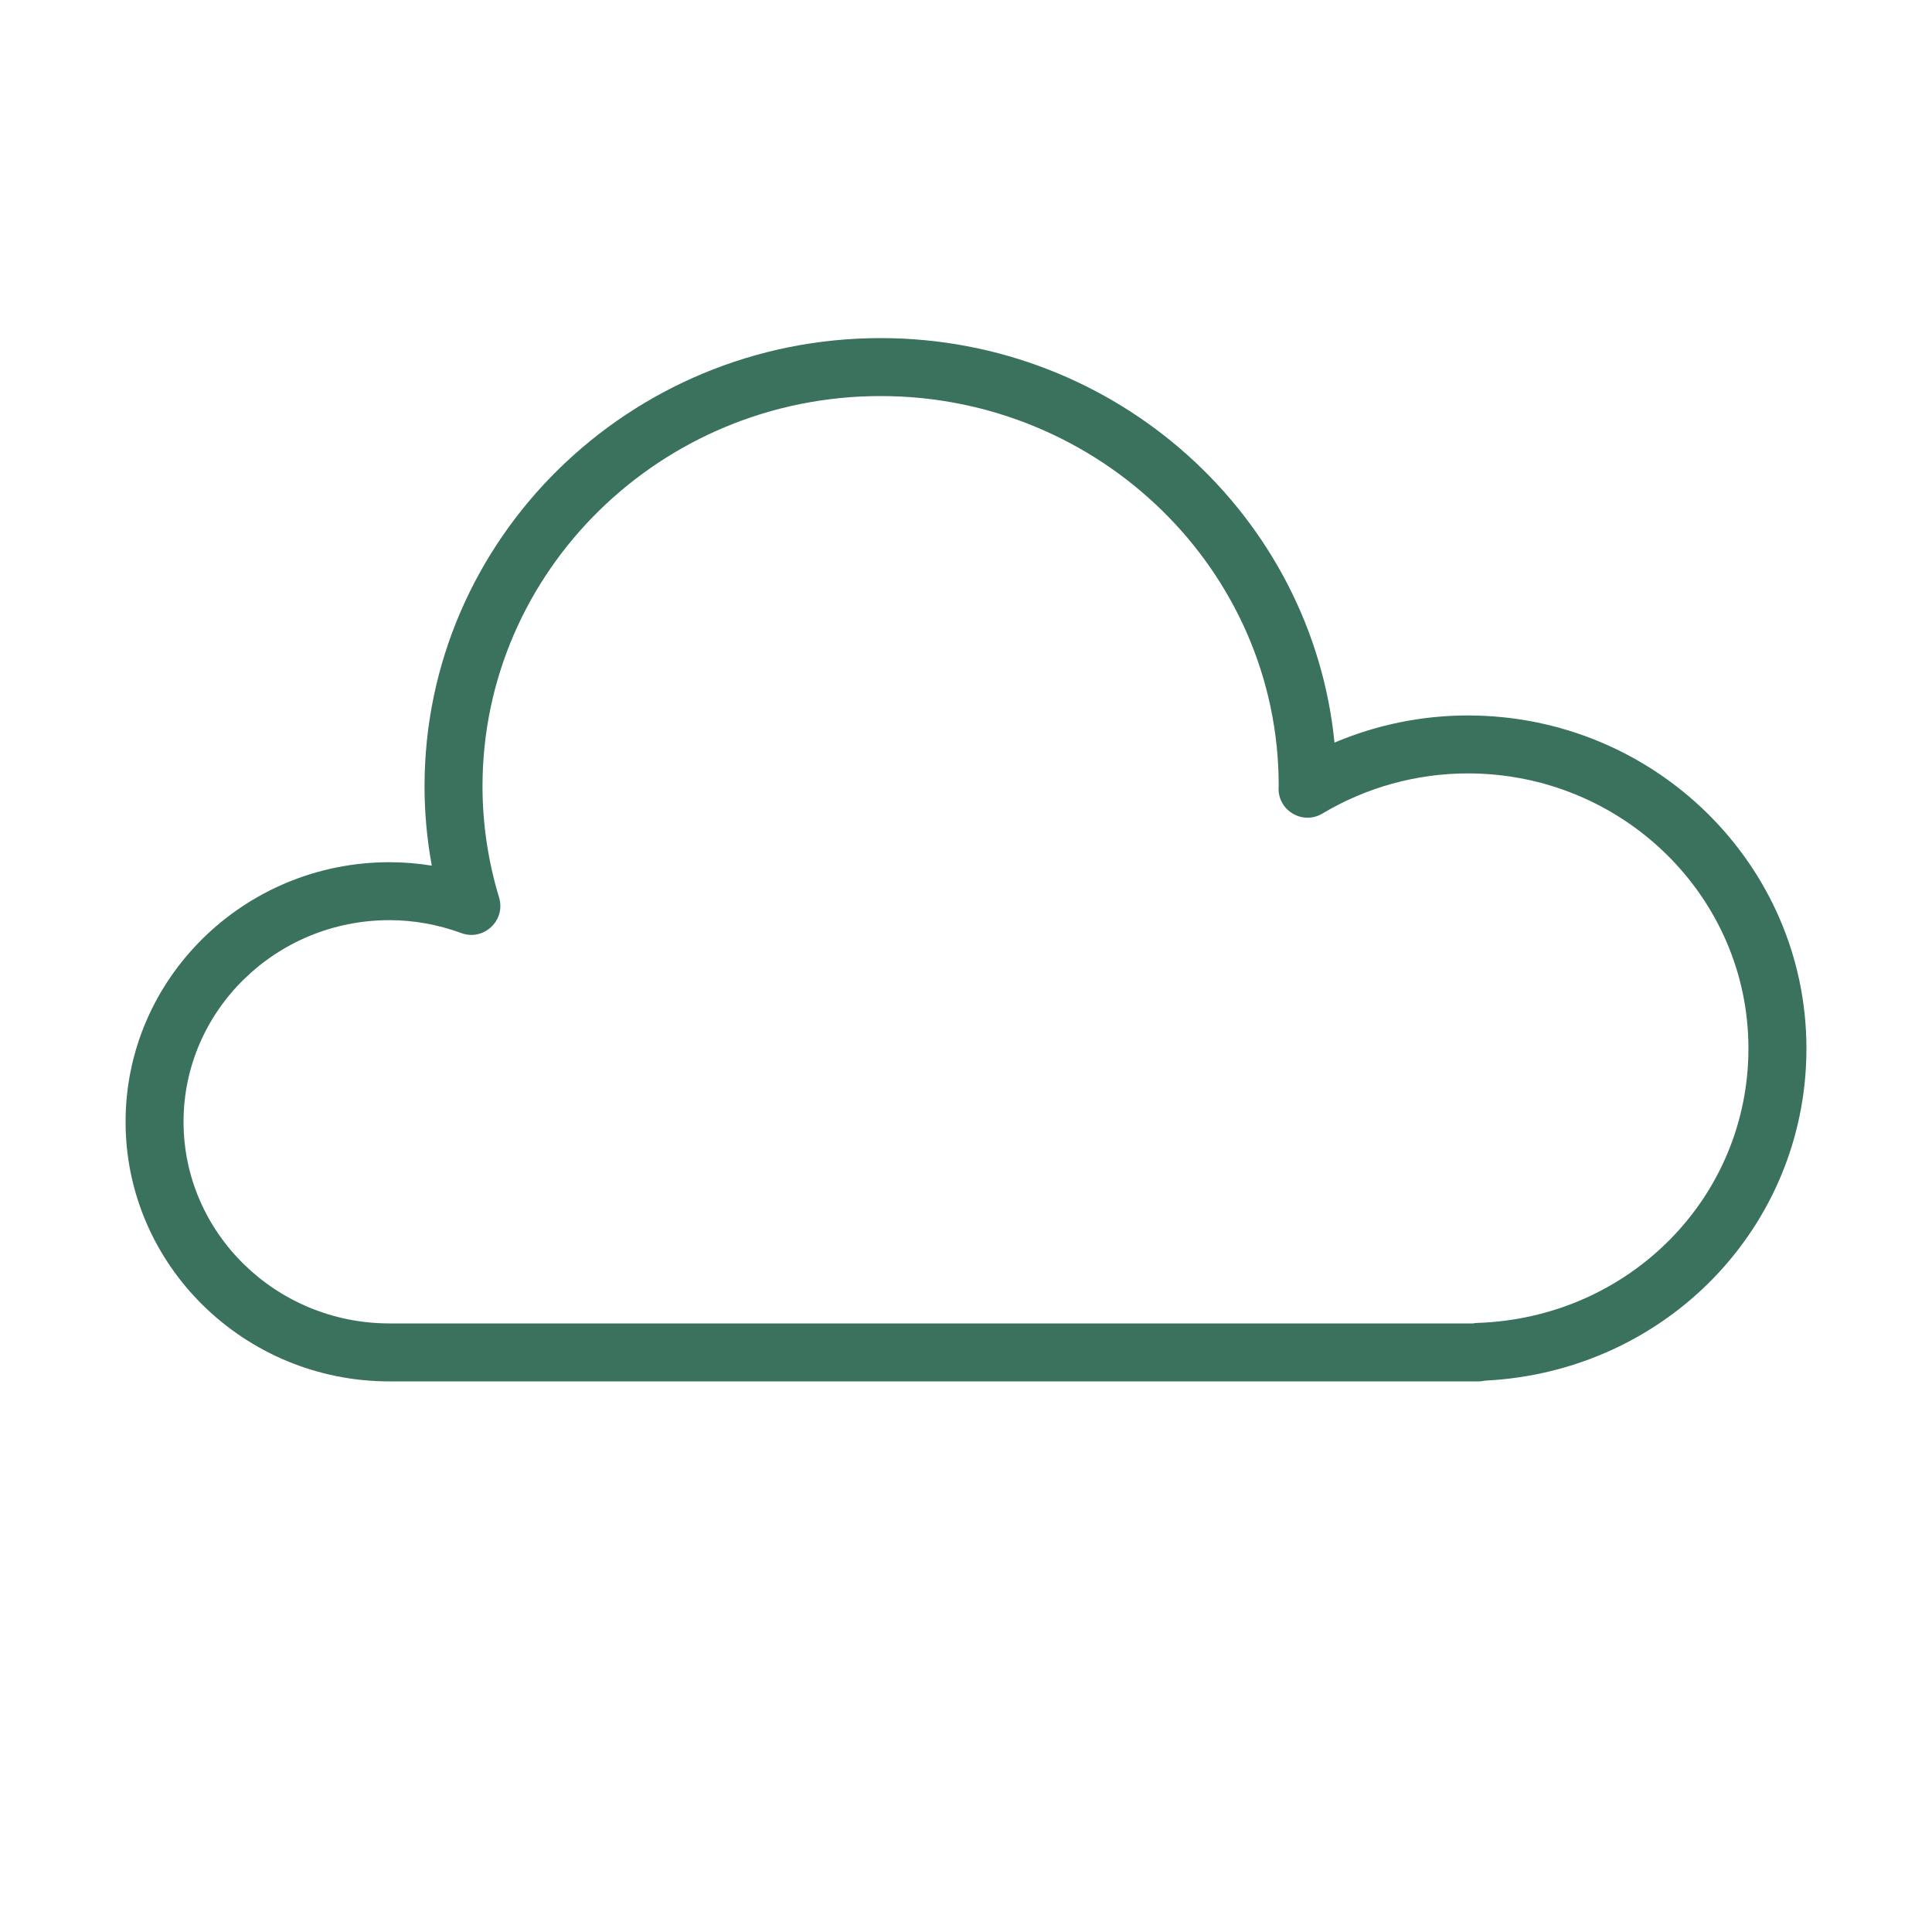 <?xml version="1.0" encoding="UTF-8"?> <svg xmlns="http://www.w3.org/2000/svg" viewBox="1949.997 2449.994 100 100" width="100" height="100" data-guides="{&quot;vertical&quot;:[],&quot;horizontal&quot;:[]}"><path fill="#3a725e" stroke="none" fill-opacity="1" stroke-width="1" stroke-opacity="1" color="rgb(51, 51, 51)" fill-rule="evenodd" font-size-adjust="none" id="tSvga945723d8a" title="Path 1" d="M 2025.971 2487.026 C 2023.596 2487.026 2021.249 2487.507 2019.07 2488.432C 2017.908 2476.697 2007.815 2467.494 1995.576 2467.494C 1982.56 2467.494 1971.971 2477.902 1971.971 2490.696C 1971.971 2492.069 1972.097 2493.441 1972.347 2494.8C 1971.622 2494.681 1970.889 2494.622 1970.155 2494.622C 1962.624 2494.622 1956.497 2500.65 1956.497 2508.059C 1956.497 2515.468 1962.624 2521.495 1970.155 2521.495C 1988.945 2521.495 2007.734 2521.495 2026.524 2521.495C 2026.641 2521.495 2026.755 2521.481 2026.864 2521.455C 2036.216 2520.994 2043.498 2513.496 2043.498 2504.261C 2043.497 2494.757 2035.635 2487.026 2025.971 2487.026ZM 2026.473 2518.468 C 2026.395 2518.47 2026.317 2518.479 2026.241 2518.494C 2007.546 2518.494 1988.85 2518.494 1970.155 2518.494C 1964.279 2518.494 1959.497 2513.812 1959.497 2508.058C 1959.497 2502.303 1964.278 2497.621 1970.155 2497.621C 1971.412 2497.621 1972.665 2497.847 1973.879 2498.291C 1974.963 2498.688 1976.071 2497.761 1975.872 2496.624C 1975.861 2496.565 1975.847 2496.506 1975.83 2496.448C 1975.263 2494.583 1974.973 2492.645 1974.971 2490.696C 1974.971 2479.556 1984.215 2470.494 1995.576 2470.494C 2006.937 2470.494 2016.181 2479.556 2016.182 2490.646C 2016.179 2490.703 2016.176 2490.759 2016.175 2490.816C 2016.174 2491.97 2017.423 2492.692 2018.422 2492.116C 2018.429 2492.112 2018.436 2492.108 2018.443 2492.104C 2020.719 2490.745 2023.319 2490.027 2025.97 2490.025C 2033.98 2490.025 2040.496 2496.411 2040.496 2504.259C 2040.497 2511.963 2034.337 2518.203 2026.473 2518.468Z"></path><defs></defs></svg> 